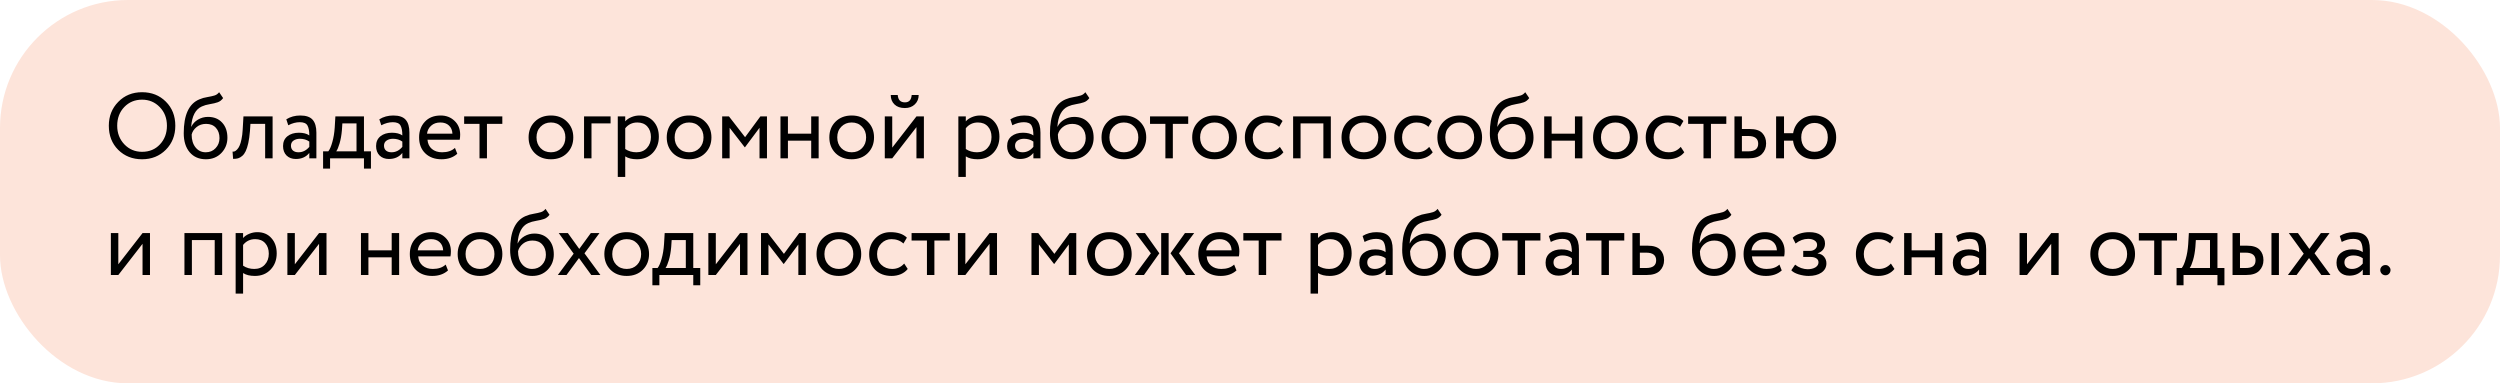 <?xml version="1.0" encoding="UTF-8"?> <svg xmlns="http://www.w3.org/2000/svg" width="600" height="92" viewBox="0 0 600 92" fill="none"><rect width="600" height="92" rx="30.731" fill="#FDE4DA"></rect><path d="M26.117 30.178C26.117 27.898 26.87 25.991 28.375 24.456C29.88 22.906 31.787 22.132 34.096 22.132C36.391 22.132 38.291 22.884 39.796 24.389C41.315 25.894 42.075 27.823 42.075 30.178C42.075 32.487 41.315 34.409 39.796 35.944C38.276 37.464 36.376 38.224 34.096 38.224C31.802 38.224 29.895 37.471 28.375 35.966C26.87 34.461 26.117 32.532 26.117 30.178ZM28.129 30.178C28.129 31.951 28.703 33.441 29.85 34.648C30.997 35.84 32.413 36.435 34.096 36.435C35.855 36.435 37.285 35.84 38.388 34.648C39.505 33.456 40.064 31.966 40.064 30.178C40.064 28.375 39.49 26.885 38.343 25.708C37.196 24.516 35.78 23.92 34.096 23.92C32.383 23.92 30.96 24.508 29.828 25.685C28.695 26.862 28.129 28.36 28.129 30.178ZM52.59 22.132L53.551 23.54C53.193 24.031 52.761 24.367 52.255 24.545C51.748 24.724 51.122 24.873 50.377 24.992C49.632 25.112 48.984 25.298 48.433 25.551C46.913 26.237 46.064 27.853 45.885 30.401H45.929C46.257 29.701 46.786 29.135 47.516 28.703C48.261 28.27 49.059 28.054 49.908 28.054C51.338 28.054 52.471 28.509 53.305 29.418C54.154 30.327 54.579 31.541 54.579 33.061C54.579 34.491 54.095 35.713 53.126 36.726C52.158 37.724 50.921 38.224 49.416 38.224C47.777 38.224 46.481 37.665 45.527 36.547C44.574 35.43 44.097 33.903 44.097 31.966C44.097 27.6 45.341 24.896 47.829 23.853C48.44 23.584 49.096 23.398 49.796 23.294C50.496 23.175 51.062 23.048 51.495 22.914C51.927 22.78 52.292 22.519 52.59 22.132ZM45.997 32.301C45.997 33.582 46.309 34.61 46.935 35.385C47.561 36.16 48.373 36.547 49.371 36.547C50.34 36.547 51.13 36.219 51.74 35.564C52.366 34.908 52.679 34.104 52.679 33.15C52.679 32.137 52.396 31.317 51.83 30.692C51.264 30.051 50.474 29.731 49.461 29.731C48.567 29.731 47.807 29.984 47.181 30.491C46.555 30.997 46.16 31.601 45.997 32.301ZM63.635 38V29.731H60.103L59.992 31.429C59.902 32.547 59.768 33.515 59.589 34.335C59.41 35.139 59.202 35.787 58.964 36.279C58.74 36.756 58.464 37.136 58.136 37.419C57.809 37.702 57.474 37.896 57.131 38C56.788 38.089 56.393 38.134 55.946 38.134L55.812 36.391C55.991 36.406 56.162 36.383 56.326 36.324C56.505 36.249 56.699 36.1 56.907 35.877C57.131 35.653 57.325 35.355 57.488 34.983C57.667 34.61 57.824 34.089 57.958 33.418C58.107 32.733 58.204 31.951 58.248 31.072L58.427 27.943H65.423V38H63.635ZM69.182 30.066L68.713 28.635C69.696 28.024 70.814 27.719 72.066 27.719C73.451 27.719 74.442 28.062 75.038 28.747C75.634 29.433 75.932 30.461 75.932 31.831V38H74.233V36.704C73.459 37.672 72.386 38.156 71.015 38.156C70.091 38.156 69.346 37.881 68.78 37.33C68.214 36.763 67.931 36.003 67.931 35.05C67.931 34.051 68.281 33.269 68.981 32.703C69.696 32.137 70.613 31.854 71.73 31.854C72.803 31.854 73.637 32.07 74.233 32.502C74.233 31.429 74.084 30.632 73.786 30.11C73.488 29.589 72.877 29.328 71.954 29.328C71.045 29.328 70.121 29.574 69.182 30.066ZM71.641 36.547C72.639 36.547 73.503 36.115 74.233 35.251V33.977C73.608 33.53 72.855 33.306 71.976 33.306C71.38 33.306 70.874 33.448 70.456 33.731C70.039 34.014 69.831 34.424 69.831 34.96C69.831 35.452 69.987 35.84 70.3 36.123C70.628 36.406 71.075 36.547 71.641 36.547ZM77.54 40.459V36.324H78.792C79.15 35.877 79.47 35.139 79.753 34.111C80.051 33.083 80.245 31.913 80.334 30.602L80.49 27.943H87.352V36.324H89.028V40.459H87.352V38H79.217V40.459H77.54ZM82.055 31.295C81.951 32.472 81.764 33.515 81.496 34.424C81.228 35.333 80.96 35.966 80.692 36.324H85.564V29.619H82.167L82.055 31.295ZM91.51 30.066L91.041 28.635C92.024 28.024 93.142 27.719 94.394 27.719C95.779 27.719 96.77 28.062 97.366 28.747C97.962 29.433 98.26 30.461 98.26 31.831V38H96.561V36.704C95.787 37.672 94.714 38.156 93.343 38.156C92.419 38.156 91.674 37.881 91.108 37.33C90.542 36.763 90.259 36.003 90.259 35.05C90.259 34.051 90.609 33.269 91.309 32.703C92.024 32.137 92.941 31.854 94.058 31.854C95.131 31.854 95.965 32.07 96.561 32.502C96.561 31.429 96.412 30.632 96.114 30.11C95.816 29.589 95.206 29.328 94.282 29.328C93.373 29.328 92.449 29.574 91.51 30.066ZM93.969 36.547C94.967 36.547 95.831 36.115 96.561 35.251V33.977C95.936 33.53 95.183 33.306 94.304 33.306C93.708 33.306 93.201 33.448 92.784 33.731C92.367 34.014 92.159 34.424 92.159 34.96C92.159 35.452 92.315 35.84 92.628 36.123C92.956 36.406 93.403 36.547 93.969 36.547ZM109.188 35.497L109.747 36.905C108.778 37.784 107.519 38.224 105.97 38.224C104.346 38.224 103.042 37.747 102.059 36.793C101.075 35.84 100.583 34.566 100.583 32.971C100.583 31.451 101.045 30.2 101.969 29.216C102.893 28.218 104.159 27.719 105.769 27.719C107.095 27.719 108.205 28.151 109.099 29.015C109.993 29.865 110.44 30.967 110.44 32.323C110.44 32.785 110.402 33.187 110.328 33.53H102.595C102.669 34.469 103.02 35.206 103.645 35.743C104.286 36.279 105.106 36.547 106.104 36.547C107.415 36.547 108.443 36.197 109.188 35.497ZM105.679 29.395C104.785 29.395 104.055 29.649 103.489 30.155C102.923 30.647 102.588 31.288 102.483 32.077H108.585C108.54 31.243 108.257 30.587 107.735 30.11C107.229 29.634 106.543 29.395 105.679 29.395ZM111.395 29.731V27.943H120.558V29.731H116.871V38H115.083V29.731H111.395ZM128.337 36.748C127.354 35.75 126.862 34.491 126.862 32.971C126.862 31.451 127.354 30.2 128.337 29.216C129.335 28.218 130.632 27.719 132.226 27.719C133.82 27.719 135.109 28.218 136.092 29.216C137.091 30.2 137.59 31.451 137.59 32.971C137.59 34.491 137.091 35.75 136.092 36.748C135.109 37.732 133.82 38.224 132.226 38.224C130.632 38.224 129.335 37.732 128.337 36.748ZM128.762 32.971C128.762 34.014 129.082 34.871 129.723 35.541C130.378 36.212 131.213 36.547 132.226 36.547C133.239 36.547 134.066 36.219 134.707 35.564C135.362 34.893 135.69 34.029 135.69 32.971C135.69 31.928 135.362 31.072 134.707 30.401C134.066 29.731 133.239 29.395 132.226 29.395C131.228 29.395 130.401 29.731 129.745 30.401C129.089 31.057 128.762 31.913 128.762 32.971ZM140.17 38V27.943H146.539V29.619H141.958V38H140.17ZM148.267 42.47V27.943H150.055V29.127C150.413 28.71 150.897 28.375 151.508 28.121C152.134 27.853 152.789 27.719 153.475 27.719C154.89 27.719 156.015 28.196 156.849 29.149C157.699 30.088 158.123 31.31 158.123 32.815C158.123 34.364 157.639 35.653 156.671 36.681C155.702 37.709 154.443 38.224 152.894 38.224C151.702 38.224 150.755 37.993 150.055 37.531V42.47H148.267ZM152.961 29.395C151.769 29.395 150.8 29.857 150.055 30.781V35.765C150.83 36.286 151.724 36.547 152.737 36.547C153.795 36.547 154.637 36.205 155.263 35.519C155.903 34.834 156.224 33.955 156.224 32.882C156.224 31.839 155.933 30.997 155.352 30.356C154.771 29.716 153.974 29.395 152.961 29.395ZM161.491 36.748C160.507 35.75 160.016 34.491 160.016 32.971C160.016 31.451 160.507 30.2 161.491 29.216C162.489 28.218 163.785 27.719 165.38 27.719C166.974 27.719 168.263 28.218 169.246 29.216C170.244 30.2 170.743 31.451 170.743 32.971C170.743 34.491 170.244 35.75 169.246 36.748C168.263 37.732 166.974 38.224 165.38 38.224C163.785 38.224 162.489 37.732 161.491 36.748ZM161.915 32.971C161.915 34.014 162.236 34.871 162.876 35.541C163.532 36.212 164.366 36.547 165.38 36.547C166.393 36.547 167.22 36.219 167.86 35.564C168.516 34.893 168.844 34.029 168.844 32.971C168.844 31.928 168.516 31.072 167.86 30.401C167.22 29.731 166.393 29.395 165.38 29.395C164.381 29.395 163.554 29.731 162.899 30.401C162.243 31.057 161.915 31.913 161.915 32.971ZM173.323 38V27.943H174.955L178.821 32.927L182.487 27.943H184.074V38H182.286V30.669L178.799 35.34H178.732L175.111 30.669V38H173.323ZM194.689 38V33.754H189.102V38H187.314V27.943H189.102V32.077H194.689V27.943H196.477V38H194.689ZM200.515 36.748C199.532 35.75 199.04 34.491 199.04 32.971C199.04 31.451 199.532 30.2 200.515 29.216C201.514 28.218 202.81 27.719 204.404 27.719C205.999 27.719 207.287 28.218 208.271 29.216C209.269 30.2 209.768 31.451 209.768 32.971C209.768 34.491 209.269 35.75 208.271 36.748C207.287 37.732 205.999 38.224 204.404 38.224C202.81 38.224 201.514 37.732 200.515 36.748ZM200.94 32.971C200.94 34.014 201.26 34.871 201.901 35.541C202.557 36.212 203.391 36.547 204.404 36.547C205.418 36.547 206.244 36.219 206.885 35.564C207.541 34.893 207.869 34.029 207.869 32.971C207.869 31.928 207.541 31.072 206.885 30.401C206.244 29.731 205.418 29.395 204.404 29.395C203.406 29.395 202.579 29.731 201.924 30.401C201.268 31.057 200.94 31.913 200.94 32.971ZM214.136 38H212.348V27.943H214.136V35.43L219.947 27.943H221.735V38H219.947V30.513L214.136 38ZM213.779 22.802H215.455C215.544 23.979 216.118 24.568 217.176 24.568C218.174 24.568 218.718 23.979 218.807 22.802H220.483C220.483 23.696 220.178 24.441 219.567 25.037C218.956 25.633 218.159 25.931 217.176 25.931C216.103 25.931 215.268 25.641 214.672 25.059C214.077 24.478 213.779 23.726 213.779 22.802ZM230.005 42.47V27.943H231.793V29.127C232.151 28.71 232.635 28.375 233.246 28.121C233.872 27.853 234.527 27.719 235.213 27.719C236.628 27.719 237.753 28.196 238.588 29.149C239.437 30.088 239.862 31.31 239.862 32.815C239.862 34.364 239.377 35.653 238.409 36.681C237.44 37.709 236.181 38.224 234.632 38.224C233.44 38.224 232.494 37.993 231.793 37.531V42.47H230.005ZM234.699 29.395C233.507 29.395 232.538 29.857 231.793 30.781V35.765C232.568 36.286 233.462 36.547 234.475 36.547C235.533 36.547 236.375 36.205 237.001 35.519C237.641 34.834 237.962 33.955 237.962 32.882C237.962 31.839 237.671 30.997 237.09 30.356C236.509 29.716 235.712 29.395 234.699 29.395ZM242.961 30.066L242.491 28.635C243.475 28.024 244.592 27.719 245.844 27.719C247.229 27.719 248.22 28.062 248.816 28.747C249.412 29.433 249.71 30.461 249.71 31.831V38H248.012V36.704C247.237 37.672 246.164 38.156 244.793 38.156C243.87 38.156 243.125 37.881 242.558 37.33C241.992 36.763 241.709 36.003 241.709 35.05C241.709 34.051 242.059 33.269 242.76 32.703C243.475 32.137 244.391 31.854 245.509 31.854C246.581 31.854 247.416 32.07 248.012 32.502C248.012 31.429 247.863 30.632 247.565 30.11C247.267 29.589 246.656 29.328 245.732 29.328C244.823 29.328 243.899 29.574 242.961 30.066ZM245.419 36.547C246.417 36.547 247.282 36.115 248.012 35.251V33.977C247.386 33.53 246.634 33.306 245.754 33.306C245.158 33.306 244.652 33.448 244.235 33.731C243.817 34.014 243.609 34.424 243.609 34.96C243.609 35.452 243.765 35.84 244.078 36.123C244.406 36.406 244.853 36.547 245.419 36.547ZM260.482 22.132L261.443 23.54C261.085 24.031 260.653 24.367 260.147 24.545C259.64 24.724 259.014 24.873 258.269 24.992C257.524 25.112 256.876 25.298 256.325 25.551C254.805 26.237 253.956 27.853 253.777 30.401H253.822C254.15 29.701 254.679 29.135 255.409 28.703C256.154 28.27 256.951 28.054 257.8 28.054C259.23 28.054 260.363 28.509 261.197 29.418C262.047 30.327 262.471 31.541 262.471 33.061C262.471 34.491 261.987 35.713 261.018 36.726C260.05 37.724 258.813 38.224 257.308 38.224C255.669 38.224 254.373 37.665 253.42 36.547C252.466 35.43 251.989 33.903 251.989 31.966C251.989 27.6 253.233 24.896 255.722 23.853C256.332 23.584 256.988 23.398 257.688 23.294C258.389 23.175 258.955 23.048 259.387 22.914C259.819 22.78 260.184 22.519 260.482 22.132ZM253.889 32.301C253.889 33.582 254.202 34.61 254.828 35.385C255.453 36.16 256.265 36.547 257.264 36.547C258.232 36.547 259.022 36.219 259.633 35.564C260.259 34.908 260.571 34.104 260.571 33.15C260.571 32.137 260.288 31.317 259.722 30.692C259.156 30.051 258.366 29.731 257.353 29.731C256.459 29.731 255.699 29.984 255.073 30.491C254.448 30.997 254.053 31.601 253.889 32.301ZM265.841 36.748C264.857 35.75 264.365 34.491 264.365 32.971C264.365 31.451 264.857 30.2 265.841 29.216C266.839 28.218 268.135 27.719 269.729 27.719C271.324 27.719 272.613 28.218 273.596 29.216C274.594 30.2 275.093 31.451 275.093 32.971C275.093 34.491 274.594 35.75 273.596 36.748C272.613 37.732 271.324 38.224 269.729 38.224C268.135 38.224 266.839 37.732 265.841 36.748ZM266.265 32.971C266.265 34.014 266.586 34.871 267.226 35.541C267.882 36.212 268.716 36.547 269.729 36.547C270.743 36.547 271.57 36.219 272.21 35.564C272.866 34.893 273.194 34.029 273.194 32.971C273.194 31.928 272.866 31.072 272.21 30.401C271.57 29.731 270.743 29.395 269.729 29.395C268.731 29.395 267.904 29.731 267.249 30.401C266.593 31.057 266.265 31.913 266.265 32.971ZM276.006 29.731V27.943H285.17V29.731H281.482V38H279.694V29.731H276.006ZM287.601 36.748C286.618 35.75 286.126 34.491 286.126 32.971C286.126 31.451 286.618 30.2 287.601 29.216C288.599 28.218 289.896 27.719 291.49 27.719C293.084 27.719 294.373 28.218 295.356 29.216C296.355 30.2 296.854 31.451 296.854 32.971C296.854 34.491 296.355 35.75 295.356 36.748C294.373 37.732 293.084 38.224 291.49 38.224C289.896 38.224 288.599 37.732 287.601 36.748ZM288.026 32.971C288.026 34.014 288.346 34.871 288.987 35.541C289.642 36.212 290.477 36.547 291.49 36.547C292.503 36.547 293.33 36.219 293.971 35.564C294.626 34.893 294.954 34.029 294.954 32.971C294.954 31.928 294.626 31.072 293.971 30.401C293.33 29.731 292.503 29.395 291.49 29.395C290.492 29.395 289.665 29.731 289.009 30.401C288.354 31.057 288.026 31.913 288.026 32.971ZM307.167 35.251L308.016 36.547C307.599 37.084 307.048 37.501 306.362 37.799C305.677 38.082 304.939 38.224 304.15 38.224C302.54 38.224 301.237 37.747 300.238 36.793C299.255 35.825 298.763 34.551 298.763 32.971C298.763 31.496 299.247 30.252 300.216 29.239C301.184 28.226 302.399 27.719 303.859 27.719C305.617 27.719 306.936 28.159 307.815 29.038L306.988 30.446C306.228 29.745 305.267 29.395 304.105 29.395C303.166 29.395 302.354 29.738 301.669 30.423C300.998 31.094 300.663 31.943 300.663 32.971C300.663 34.044 301.006 34.908 301.691 35.564C302.391 36.219 303.256 36.547 304.284 36.547C305.446 36.547 306.407 36.115 307.167 35.251ZM317.61 38V29.619H312.135V38H310.347V27.943H319.398V38H317.61ZM323.439 36.748C322.456 35.75 321.964 34.491 321.964 32.971C321.964 31.451 322.456 30.2 323.439 29.216C324.438 28.218 325.734 27.719 327.328 27.719C328.922 27.719 330.211 28.218 331.195 29.216C332.193 30.2 332.692 31.451 332.692 32.971C332.692 34.491 332.193 35.75 331.195 36.748C330.211 37.732 328.922 38.224 327.328 38.224C325.734 38.224 324.438 37.732 323.439 36.748ZM323.864 32.971C323.864 34.014 324.184 34.871 324.825 35.541C325.481 36.212 326.315 36.547 327.328 36.547C328.341 36.547 329.168 36.219 329.809 35.564C330.465 34.893 330.792 34.029 330.792 32.971C330.792 31.928 330.465 31.072 329.809 30.401C329.168 29.731 328.341 29.395 327.328 29.395C326.33 29.395 325.503 29.731 324.847 30.401C324.192 31.057 323.864 31.913 323.864 32.971ZM343.005 35.251L343.854 36.547C343.437 37.084 342.886 37.501 342.2 37.799C341.515 38.082 340.777 38.224 339.988 38.224C338.379 38.224 337.075 37.747 336.077 36.793C335.093 35.825 334.601 34.551 334.601 32.971C334.601 31.496 335.086 30.252 336.054 29.239C337.023 28.226 338.237 27.719 339.697 27.719C341.455 27.719 342.774 28.159 343.653 29.038L342.826 30.446C342.066 29.745 341.105 29.395 339.943 29.395C339.004 29.395 338.192 29.738 337.507 30.423C336.836 31.094 336.501 31.943 336.501 32.971C336.501 34.044 336.844 34.908 337.529 35.564C338.23 36.219 339.094 36.547 340.122 36.547C341.284 36.547 342.245 36.115 343.005 35.251ZM346.444 36.748C345.46 35.75 344.969 34.491 344.969 32.971C344.969 31.451 345.46 30.2 346.444 29.216C347.442 28.218 348.738 27.719 350.333 27.719C351.927 27.719 353.216 28.218 354.199 29.216C355.198 30.2 355.697 31.451 355.697 32.971C355.697 34.491 355.198 35.75 354.199 36.748C353.216 37.732 351.927 38.224 350.333 38.224C348.738 38.224 347.442 37.732 346.444 36.748ZM346.869 32.971C346.869 34.014 347.189 34.871 347.83 35.541C348.485 36.212 349.32 36.547 350.333 36.547C351.346 36.547 352.173 36.219 352.814 35.564C353.469 34.893 353.797 34.029 353.797 32.971C353.797 31.928 353.469 31.072 352.814 30.401C352.173 29.731 351.346 29.395 350.333 29.395C349.334 29.395 348.507 29.731 347.852 30.401C347.196 31.057 346.869 31.913 346.869 32.971ZM366.054 22.132L367.015 23.54C366.658 24.031 366.226 24.367 365.719 24.545C365.212 24.724 364.587 24.873 363.842 24.992C363.097 25.112 362.448 25.298 361.897 25.551C360.377 26.237 359.528 27.853 359.349 30.401H359.394C359.722 29.701 360.251 29.135 360.981 28.703C361.726 28.27 362.523 28.054 363.372 28.054C364.803 28.054 365.935 28.509 366.769 29.418C367.619 30.327 368.043 31.541 368.043 33.061C368.043 34.491 367.559 35.713 366.591 36.726C365.622 37.724 364.385 38.224 362.881 38.224C361.242 38.224 359.945 37.665 358.992 36.547C358.038 35.43 357.561 33.903 357.561 31.966C357.561 27.6 358.805 24.896 361.294 23.853C361.905 23.584 362.56 23.398 363.261 23.294C363.961 23.175 364.527 23.048 364.959 22.914C365.391 22.78 365.756 22.519 366.054 22.132ZM359.461 32.301C359.461 33.582 359.774 34.61 360.4 35.385C361.026 36.16 361.838 36.547 362.836 36.547C363.804 36.547 364.594 36.219 365.205 35.564C365.831 34.908 366.144 34.104 366.144 33.15C366.144 32.137 365.861 31.317 365.294 30.692C364.728 30.051 363.938 29.731 362.925 29.731C362.031 29.731 361.271 29.984 360.646 30.491C360.02 30.997 359.625 31.601 359.461 32.301ZM377.984 38V33.754H372.396V38H370.608V27.943H372.396V32.077H377.984V27.943H379.772V38H377.984ZM383.81 36.748C382.827 35.75 382.335 34.491 382.335 32.971C382.335 31.451 382.827 30.2 383.81 29.216C384.808 28.218 386.104 27.719 387.699 27.719C389.293 27.719 390.582 28.218 391.565 29.216C392.564 30.2 393.063 31.451 393.063 32.971C393.063 34.491 392.564 35.75 391.565 36.748C390.582 37.732 389.293 38.224 387.699 38.224C386.104 38.224 384.808 37.732 383.81 36.748ZM384.235 32.971C384.235 34.014 384.555 34.871 385.196 35.541C385.851 36.212 386.686 36.547 387.699 36.547C388.712 36.547 389.539 36.219 390.18 35.564C390.835 34.893 391.163 34.029 391.163 32.971C391.163 31.928 390.835 31.072 390.18 30.401C389.539 29.731 388.712 29.395 387.699 29.395C386.7 29.395 385.874 29.731 385.218 30.401C384.562 31.057 384.235 31.913 384.235 32.971ZM403.376 35.251L404.225 36.547C403.808 37.084 403.256 37.501 402.571 37.799C401.886 38.082 401.148 38.224 400.358 38.224C398.749 38.224 397.445 37.747 396.447 36.793C395.464 35.825 394.972 34.551 394.972 32.971C394.972 31.496 395.456 30.252 396.425 29.239C397.393 28.226 398.608 27.719 400.068 27.719C401.826 27.719 403.145 28.159 404.024 29.038L403.197 30.446C402.437 29.745 401.476 29.395 400.314 29.395C399.375 29.395 398.563 29.738 397.878 30.423C397.207 31.094 396.872 31.943 396.872 32.971C396.872 34.044 397.214 34.908 397.9 35.564C398.6 36.219 399.464 36.547 400.492 36.547C401.655 36.547 402.616 36.115 403.376 35.251ZM405.151 29.731V27.943H414.314V29.731H410.626V38H408.838V29.731H405.151ZM416.268 38V27.943H418.056V30.96H419.889C421.319 30.96 422.34 31.288 422.951 31.943C423.562 32.584 423.867 33.411 423.867 34.424C423.867 35.437 423.532 36.286 422.861 36.972C422.191 37.657 421.125 38 419.665 38H416.268ZM419.554 32.636H418.056V36.324H419.531C421.155 36.324 421.967 35.713 421.967 34.491C421.967 33.254 421.163 32.636 419.554 32.636ZM426.264 38V27.943H428.164V31.966H430.354C430.563 30.699 431.122 29.678 432.031 28.904C432.94 28.114 434.072 27.719 435.428 27.719C436.992 27.719 438.259 28.218 439.227 29.216C440.196 30.2 440.68 31.451 440.68 32.971C440.68 34.491 440.188 35.75 439.205 36.748C438.236 37.732 436.977 38.224 435.428 38.224C434.027 38.224 432.865 37.814 431.941 36.994C431.032 36.16 430.496 35.08 430.332 33.754H428.164V38H426.264ZM432.299 32.971C432.299 34.014 432.597 34.856 433.193 35.497C433.789 36.123 434.556 36.435 435.495 36.435C436.434 36.435 437.193 36.123 437.775 35.497C438.371 34.856 438.668 34.014 438.668 32.971C438.668 31.943 438.378 31.109 437.797 30.468C437.216 29.827 436.448 29.507 435.495 29.507C434.556 29.507 433.789 29.827 433.193 30.468C432.597 31.109 432.299 31.943 432.299 32.971ZM28.397 66H26.609V55.943H28.397V63.43L34.208 55.943H35.996V66H34.208V58.513L28.397 66ZM51.53 66V57.619H46.054V66H44.266V55.943H53.318V66H51.53ZM56.554 70.47V55.943H58.342V57.127C58.7 56.71 59.184 56.375 59.795 56.121C60.421 55.853 61.077 55.719 61.762 55.719C63.177 55.719 64.302 56.196 65.137 57.15C65.986 58.088 66.411 59.31 66.411 60.815C66.411 62.364 65.926 63.653 64.958 64.681C63.989 65.71 62.73 66.224 61.181 66.224C59.989 66.224 59.043 65.993 58.342 65.531V70.47H56.554ZM61.248 57.395C60.056 57.395 59.087 57.857 58.342 58.781V63.765C59.117 64.287 60.011 64.547 61.024 64.547C62.082 64.547 62.924 64.205 63.55 63.519C64.191 62.834 64.511 61.955 64.511 60.882C64.511 59.839 64.22 58.997 63.639 58.356C63.058 57.716 62.261 57.395 61.248 57.395ZM70.761 66H68.973V55.943H70.761V63.43L76.572 55.943H78.36V66H76.572V58.513L70.761 66ZM94.006 66V61.754H88.419V66H86.631V55.943H88.419V60.077H94.006V55.943H95.794V66H94.006ZM106.962 63.497L107.521 64.905C106.552 65.784 105.293 66.224 103.744 66.224C102.119 66.224 100.816 65.747 99.832 64.793C98.849 63.84 98.357 62.566 98.357 60.971C98.357 59.452 98.819 58.2 99.743 57.217C100.667 56.218 101.933 55.719 103.542 55.719C104.868 55.719 105.979 56.151 106.873 57.015C107.766 57.865 108.213 58.967 108.213 60.323C108.213 60.785 108.176 61.187 108.102 61.53H100.369C100.443 62.469 100.793 63.206 101.419 63.743C102.06 64.279 102.879 64.547 103.878 64.547C105.189 64.547 106.217 64.197 106.962 63.497ZM103.453 57.395C102.559 57.395 101.829 57.649 101.263 58.155C100.697 58.647 100.361 59.288 100.257 60.077H106.358C106.314 59.243 106.031 58.587 105.509 58.111C105.003 57.634 104.317 57.395 103.453 57.395ZM111.313 64.748C110.329 63.75 109.838 62.491 109.838 60.971C109.838 59.452 110.329 58.2 111.313 57.217C112.311 56.218 113.607 55.719 115.202 55.719C116.796 55.719 118.085 56.218 119.068 57.217C120.066 58.2 120.566 59.452 120.566 60.971C120.566 62.491 120.066 63.75 119.068 64.748C118.085 65.732 116.796 66.224 115.202 66.224C113.607 66.224 112.311 65.732 111.313 64.748ZM111.737 60.971C111.737 62.014 112.058 62.871 112.698 63.541C113.354 64.212 114.188 64.547 115.202 64.547C116.215 64.547 117.042 64.219 117.682 63.564C118.338 62.893 118.666 62.029 118.666 60.971C118.666 59.928 118.338 59.072 117.682 58.401C117.042 57.731 116.215 57.395 115.202 57.395C114.203 57.395 113.376 57.731 112.721 58.401C112.065 59.057 111.737 59.913 111.737 60.971ZM130.923 50.132L131.884 51.54C131.527 52.031 131.094 52.367 130.588 52.545C130.081 52.724 129.456 52.873 128.711 52.992C127.966 53.112 127.317 53.298 126.766 53.551C125.246 54.237 124.397 55.853 124.218 58.401H124.263C124.591 57.701 125.12 57.135 125.85 56.703C126.595 56.27 127.392 56.054 128.241 56.054C129.672 56.054 130.804 56.509 131.638 57.418C132.488 58.327 132.912 59.541 132.912 61.061C132.912 62.491 132.428 63.713 131.46 64.726C130.491 65.724 129.254 66.224 127.749 66.224C126.11 66.224 124.814 65.665 123.861 64.547C122.907 63.43 122.43 61.903 122.43 59.966C122.43 55.6 123.674 52.896 126.163 51.853C126.774 51.584 127.429 51.398 128.129 51.294C128.83 51.175 129.396 51.048 129.828 50.914C130.26 50.78 130.625 50.519 130.923 50.132ZM124.33 60.301C124.33 61.582 124.643 62.61 125.269 63.385C125.894 64.16 126.706 64.547 127.705 64.547C128.673 64.547 129.463 64.219 130.074 63.564C130.7 62.908 131.013 62.104 131.013 61.15C131.013 60.137 130.729 59.317 130.163 58.692C129.597 58.051 128.807 57.731 127.794 57.731C126.9 57.731 126.14 57.984 125.514 58.49C124.889 58.997 124.494 59.6 124.33 60.301ZM143.871 55.943L140.273 60.792L144.095 66H141.905L138.954 61.932L135.96 66H133.881L137.68 60.882L134.104 55.943H136.295L139.021 59.742L141.793 55.943H143.871ZM146.518 64.748C145.535 63.75 145.043 62.491 145.043 60.971C145.043 59.452 145.535 58.2 146.518 57.217C147.516 56.218 148.813 55.719 150.407 55.719C152.001 55.719 153.29 56.218 154.273 57.217C155.272 58.2 155.771 59.452 155.771 60.971C155.771 62.491 155.272 63.75 154.273 64.748C153.29 65.732 152.001 66.224 150.407 66.224C148.813 66.224 147.516 65.732 146.518 64.748ZM146.943 60.971C146.943 62.014 147.263 62.871 147.904 63.541C148.559 64.212 149.394 64.547 150.407 64.547C151.42 64.547 152.247 64.219 152.888 63.564C153.543 62.893 153.871 62.029 153.871 60.971C153.871 59.928 153.543 59.072 152.888 58.401C152.247 57.731 151.42 57.395 150.407 57.395C149.409 57.395 148.582 57.731 147.926 58.401C147.27 59.057 146.943 59.913 146.943 60.971ZM156.572 68.459V64.324H157.824C158.181 63.877 158.502 63.139 158.785 62.111C159.083 61.083 159.276 59.913 159.366 58.602L159.522 55.943H166.384V64.324H168.06V68.459H166.384V66H158.248V68.459H156.572ZM161.087 59.295C160.982 60.472 160.796 61.515 160.528 62.424C160.26 63.333 159.992 63.966 159.723 64.324H164.596V57.619H161.199L161.087 59.295ZM171.794 66H170.006V55.943H171.794V63.43L177.605 55.943H179.393V66H177.605V58.513L171.794 66ZM182.643 66V55.943H184.275L188.141 60.927L191.806 55.943H193.393V66H191.605V58.669L188.119 63.34H188.052L184.431 58.669V66H182.643ZM197.438 64.748C196.455 63.75 195.963 62.491 195.963 60.971C195.963 59.452 196.455 58.2 197.438 57.217C198.436 56.218 199.733 55.719 201.327 55.719C202.921 55.719 204.21 56.218 205.193 57.217C206.192 58.2 206.691 59.452 206.691 60.971C206.691 62.491 206.192 63.75 205.193 64.748C204.21 65.732 202.921 66.224 201.327 66.224C199.733 66.224 198.436 65.732 197.438 64.748ZM197.863 60.971C197.863 62.014 198.183 62.871 198.824 63.541C199.479 64.212 200.314 64.547 201.327 64.547C202.34 64.547 203.167 64.219 203.808 63.564C204.463 62.893 204.791 62.029 204.791 60.971C204.791 59.928 204.463 59.072 203.808 58.401C203.167 57.731 202.34 57.395 201.327 57.395C200.329 57.395 199.502 57.731 198.846 58.401C198.19 59.057 197.863 59.913 197.863 60.971ZM217.004 63.251L217.853 64.547C217.436 65.084 216.884 65.501 216.199 65.799C215.514 66.082 214.776 66.224 213.986 66.224C212.377 66.224 211.074 65.747 210.075 64.793C209.092 63.825 208.6 62.551 208.6 60.971C208.6 59.496 209.084 58.252 210.053 57.239C211.021 56.226 212.236 55.719 213.696 55.719C215.454 55.719 216.773 56.159 217.652 57.038L216.825 58.446C216.065 57.745 215.104 57.395 213.942 57.395C213.003 57.395 212.191 57.738 211.506 58.423C210.835 59.094 210.5 59.943 210.5 60.971C210.5 62.044 210.843 62.908 211.528 63.564C212.228 64.219 213.092 64.547 214.121 64.547C215.283 64.547 216.244 64.115 217.004 63.251ZM218.779 57.731V55.943H227.942V57.731H224.254V66H222.466V57.731H218.779ZM231.684 66H229.896V55.943H231.684V63.43L237.495 55.943H239.283V66H237.495V58.513L231.684 66ZM247.553 66V55.943H249.185L253.051 60.927L256.717 55.943H258.304V66H256.516V58.669L253.029 63.34H252.962L249.341 58.669V66H247.553ZM262.348 64.748C261.365 63.75 260.873 62.491 260.873 60.971C260.873 59.452 261.365 58.2 262.348 57.217C263.347 56.218 264.643 55.719 266.237 55.719C267.832 55.719 269.12 56.218 270.104 57.217C271.102 58.2 271.601 59.452 271.601 60.971C271.601 62.491 271.102 63.75 270.104 64.748C269.12 65.732 267.832 66.224 266.237 66.224C264.643 66.224 263.347 65.732 262.348 64.748ZM262.773 60.971C262.773 62.014 263.093 62.871 263.734 63.541C264.39 64.212 265.224 64.547 266.237 64.547C267.25 64.547 268.077 64.219 268.718 63.564C269.374 62.893 269.702 62.029 269.702 60.971C269.702 59.928 269.374 59.072 268.718 58.401C268.077 57.731 267.25 57.395 266.237 57.395C265.239 57.395 264.412 57.731 263.756 58.401C263.101 59.057 262.773 59.913 262.773 60.971ZM286.598 55.943L282.955 60.792L286.866 66H284.654L280.921 60.792L284.386 55.943H286.598ZM278.686 66V55.943H280.474V66H278.686ZM276.206 60.792L272.563 55.943H274.798L278.239 60.792L274.552 66H272.361L276.206 60.792ZM296.193 63.497L296.752 64.905C295.783 65.784 294.524 66.224 292.975 66.224C291.351 66.224 290.047 65.747 289.063 64.793C288.08 63.84 287.588 62.566 287.588 60.971C287.588 59.452 288.05 58.2 288.974 57.217C289.898 56.218 291.164 55.719 292.773 55.719C294.1 55.719 295.21 56.151 296.104 57.015C296.998 57.865 297.445 58.967 297.445 60.323C297.445 60.785 297.407 61.187 297.333 61.53H289.6C289.674 62.469 290.024 63.206 290.65 63.743C291.291 64.279 292.11 64.547 293.109 64.547C294.42 64.547 295.448 64.197 296.193 63.497ZM292.684 57.395C291.79 57.395 291.06 57.649 290.494 58.155C289.928 58.647 289.592 59.288 289.488 60.077H295.59C295.545 59.243 295.262 58.587 294.74 58.111C294.234 57.634 293.548 57.395 292.684 57.395ZM298.4 57.731V55.943H307.563V57.731H303.876V66H302.088V57.731H298.4ZM314.537 70.47V55.943H316.325V57.127C316.683 56.71 317.167 56.375 317.778 56.121C318.404 55.853 319.059 55.719 319.745 55.719C321.16 55.719 322.285 56.196 323.12 57.15C323.969 58.088 324.394 59.31 324.394 60.815C324.394 62.364 323.909 63.653 322.941 64.681C321.972 65.71 320.713 66.224 319.164 66.224C317.972 66.224 317.026 65.993 316.325 65.531V70.47H314.537ZM319.231 57.395C318.039 57.395 317.07 57.857 316.325 58.781V63.765C317.1 64.287 317.994 64.547 319.007 64.547C320.065 64.547 320.907 64.205 321.533 63.519C322.173 62.834 322.494 61.955 322.494 60.882C322.494 59.839 322.203 58.997 321.622 58.356C321.041 57.716 320.244 57.395 319.231 57.395ZM327.493 58.066L327.023 56.635C328.007 56.025 329.124 55.719 330.376 55.719C331.761 55.719 332.752 56.062 333.348 56.747C333.944 57.433 334.242 58.461 334.242 59.831V66H332.544V64.704C331.769 65.672 330.696 66.156 329.325 66.156C328.402 66.156 327.657 65.881 327.09 65.329C326.524 64.763 326.241 64.003 326.241 63.05C326.241 62.051 326.591 61.269 327.291 60.703C328.007 60.137 328.923 59.854 330.041 59.854C331.113 59.854 331.948 60.07 332.544 60.502C332.544 59.429 332.395 58.632 332.097 58.111C331.799 57.589 331.188 57.328 330.264 57.328C329.355 57.328 328.431 57.574 327.493 58.066ZM329.951 64.547C330.949 64.547 331.814 64.115 332.544 63.251V61.977C331.918 61.53 331.165 61.306 330.286 61.306C329.69 61.306 329.184 61.448 328.767 61.731C328.349 62.014 328.141 62.424 328.141 62.96C328.141 63.452 328.297 63.84 328.61 64.123C328.938 64.406 329.385 64.547 329.951 64.547ZM345.014 50.132L345.975 51.54C345.617 52.031 345.185 52.367 344.679 52.545C344.172 52.724 343.546 52.873 342.801 52.992C342.056 53.112 341.408 53.298 340.857 53.551C339.337 54.237 338.488 55.853 338.309 58.401H338.354C338.682 57.701 339.21 57.135 339.941 56.703C340.686 56.27 341.483 56.054 342.332 56.054C343.762 56.054 344.895 56.509 345.729 57.418C346.578 58.327 347.003 59.541 347.003 61.061C347.003 62.491 346.519 63.713 345.55 64.726C344.582 65.724 343.345 66.224 341.84 66.224C340.201 66.224 338.905 65.665 337.951 64.547C336.998 63.43 336.521 61.903 336.521 59.966C336.521 55.6 337.765 52.896 340.253 51.853C340.864 51.584 341.52 51.398 342.22 51.294C342.921 51.175 343.487 51.048 343.919 50.914C344.351 50.78 344.716 50.519 345.014 50.132ZM338.421 60.301C338.421 61.582 338.734 62.61 339.359 63.385C339.985 64.16 340.797 64.547 341.796 64.547C342.764 64.547 343.554 64.219 344.165 63.564C344.79 62.908 345.103 62.104 345.103 61.15C345.103 60.137 344.82 59.317 344.254 58.692C343.688 58.051 342.898 57.731 341.885 57.731C340.991 57.731 340.231 57.984 339.605 58.49C338.98 58.997 338.585 59.6 338.421 60.301ZM350.373 64.748C349.389 63.75 348.897 62.491 348.897 60.971C348.897 59.452 349.389 58.2 350.373 57.217C351.371 56.218 352.667 55.719 354.261 55.719C355.856 55.719 357.145 56.218 358.128 57.217C359.126 58.2 359.625 59.452 359.625 60.971C359.625 62.491 359.126 63.75 358.128 64.748C357.145 65.732 355.856 66.224 354.261 66.224C352.667 66.224 351.371 65.732 350.373 64.748ZM350.797 60.971C350.797 62.014 351.118 62.871 351.758 63.541C352.414 64.212 353.248 64.547 354.261 64.547C355.275 64.547 356.102 64.219 356.742 63.564C357.398 62.893 357.726 62.029 357.726 60.971C357.726 59.928 357.398 59.072 356.742 58.401C356.102 57.731 355.275 57.395 354.261 57.395C353.263 57.395 352.436 57.731 351.781 58.401C351.125 59.057 350.797 59.913 350.797 60.971ZM360.538 57.731V55.943H369.702V57.731H366.014V66H364.226V57.731H360.538ZM372.192 58.066L371.723 56.635C372.706 56.025 373.824 55.719 375.075 55.719C376.461 55.719 377.452 56.062 378.048 56.747C378.644 57.433 378.942 58.461 378.942 59.831V66H377.243V64.704C376.468 65.672 375.396 66.156 374.025 66.156C373.101 66.156 372.356 65.881 371.79 65.329C371.224 64.763 370.941 64.003 370.941 63.05C370.941 62.051 371.291 61.269 371.991 60.703C372.706 60.137 373.623 59.854 374.74 59.854C375.813 59.854 376.647 60.07 377.243 60.502C377.243 59.429 377.094 58.632 376.796 58.111C376.498 57.589 375.887 57.328 374.964 57.328C374.055 57.328 373.131 57.574 372.192 58.066ZM374.651 64.547C375.649 64.547 376.513 64.115 377.243 63.251V61.977C376.617 61.53 375.865 61.306 374.986 61.306C374.39 61.306 373.883 61.448 373.466 61.731C373.049 62.014 372.84 62.424 372.84 62.96C372.84 63.452 372.997 63.84 373.31 64.123C373.637 64.406 374.084 64.547 374.651 64.547ZM380.662 57.731V55.943H389.825V57.731H386.138V66H384.35V57.731H380.662ZM391.779 66V55.943H393.567V58.96H395.4C396.83 58.96 397.851 59.288 398.462 59.943C399.073 60.584 399.378 61.411 399.378 62.424C399.378 63.437 399.043 64.287 398.373 64.972C397.702 65.657 396.637 66 395.177 66H391.779ZM395.065 60.636H393.567V64.324H395.042C396.667 64.324 397.479 63.713 397.479 62.491C397.479 61.254 396.674 60.636 395.065 60.636ZM414.573 50.132L415.534 51.54C415.177 52.031 414.745 52.367 414.238 52.545C413.732 52.724 413.106 52.873 412.361 52.992C411.616 53.112 410.968 53.298 410.416 53.551C408.896 54.237 408.047 55.853 407.868 58.401H407.913C408.241 57.701 408.77 57.135 409.5 56.703C410.245 56.27 411.042 56.054 411.891 56.054C413.322 56.054 414.454 56.509 415.289 57.418C416.138 58.327 416.562 59.541 416.562 61.061C416.562 62.491 416.078 63.713 415.11 64.726C414.141 65.724 412.905 66.224 411.4 66.224C409.761 66.224 408.464 65.665 407.511 64.547C406.557 63.43 406.08 61.903 406.08 59.966C406.08 55.6 407.325 52.896 409.813 51.853C410.424 51.584 411.079 51.398 411.78 51.294C412.48 51.175 413.046 51.048 413.478 50.914C413.91 50.78 414.275 50.519 414.573 50.132ZM407.98 60.301C407.98 61.582 408.293 62.61 408.919 63.385C409.545 64.16 410.357 64.547 411.355 64.547C412.323 64.547 413.113 64.219 413.724 63.564C414.35 62.908 414.663 62.104 414.663 61.15C414.663 60.137 414.38 59.317 413.813 58.692C413.247 58.051 412.458 57.731 411.444 57.731C410.55 57.731 409.79 57.984 409.165 58.49C408.539 58.997 408.144 59.6 407.98 60.301ZM427.061 63.497L427.62 64.905C426.652 65.784 425.393 66.224 423.843 66.224C422.219 66.224 420.915 65.747 419.932 64.793C418.948 63.84 418.457 62.566 418.457 60.971C418.457 59.452 418.919 58.2 419.842 57.217C420.766 56.218 422.033 55.719 423.642 55.719C424.968 55.719 426.078 56.151 426.972 57.015C427.866 57.865 428.313 58.967 428.313 60.323C428.313 60.785 428.276 61.187 428.201 61.53H420.468C420.543 62.469 420.893 63.206 421.519 63.743C422.159 64.279 422.979 64.547 423.977 64.547C425.288 64.547 426.316 64.197 427.061 63.497ZM423.553 57.395C422.659 57.395 421.928 57.649 421.362 58.155C420.796 58.647 420.461 59.288 420.357 60.077H426.458C426.413 59.243 426.13 58.587 425.609 58.111C425.102 57.634 424.417 57.395 423.553 57.395ZM434.069 66.224C433.294 66.224 432.489 66.097 431.655 65.844C430.821 65.575 430.24 65.248 429.912 64.86L430.828 63.519C431.23 63.847 431.707 64.115 432.258 64.324C432.825 64.517 433.339 64.614 433.801 64.614C434.575 64.614 435.209 64.465 435.7 64.167C436.192 63.854 436.438 63.452 436.438 62.96C436.438 62.543 436.259 62.223 435.902 61.999C435.559 61.776 435.082 61.664 434.471 61.664H432.773V60.211H434.359C434.866 60.211 435.283 60.077 435.611 59.809C435.939 59.526 436.103 59.183 436.103 58.781C436.103 58.334 435.909 57.984 435.522 57.731C435.134 57.462 434.613 57.328 433.957 57.328C432.884 57.328 431.879 57.701 430.94 58.446L430.247 57.06C430.649 56.643 431.208 56.315 431.923 56.077C432.653 55.838 433.421 55.719 434.225 55.719C435.432 55.719 436.363 55.965 437.019 56.457C437.675 56.933 438.002 57.589 438.002 58.423C438.002 59.586 437.414 60.375 436.237 60.792V60.837C436.907 60.912 437.421 61.172 437.779 61.619C438.151 62.066 438.338 62.595 438.338 63.206C438.338 64.13 437.943 64.868 437.153 65.419C436.363 65.955 435.335 66.224 434.069 66.224ZM453.815 63.251L454.665 64.547C454.247 65.084 453.696 65.501 453.011 65.799C452.325 66.082 451.588 66.224 450.798 66.224C449.189 66.224 447.885 65.747 446.887 64.793C445.904 63.825 445.412 62.551 445.412 60.971C445.412 59.496 445.896 58.252 446.865 57.239C447.833 56.226 449.047 55.719 450.508 55.719C452.266 55.719 453.584 56.159 454.464 57.038L453.637 58.446C452.877 57.745 451.916 57.395 450.753 57.395C449.815 57.395 449.003 57.738 448.317 58.423C447.647 59.094 447.312 59.943 447.312 60.971C447.312 62.044 447.654 62.908 448.34 63.564C449.04 64.219 449.904 64.547 450.932 64.547C452.094 64.547 453.055 64.115 453.815 63.251ZM464.371 66V61.754H458.783V66H456.995V55.943H458.783V60.077H464.371V55.943H466.159V66H464.371ZM469.929 58.066L469.46 56.635C470.443 56.025 471.56 55.719 472.812 55.719C474.198 55.719 475.189 56.062 475.785 56.747C476.381 57.433 476.679 58.461 476.679 59.831V66H474.98V64.704C474.205 65.672 473.132 66.156 471.762 66.156C470.838 66.156 470.093 65.881 469.527 65.329C468.96 64.763 468.677 64.003 468.677 63.05C468.677 62.051 469.027 61.269 469.728 60.703C470.443 60.137 471.359 59.854 472.477 59.854C473.55 59.854 474.384 60.07 474.98 60.502C474.98 59.429 474.831 58.632 474.533 58.111C474.235 57.589 473.624 57.328 472.7 57.328C471.791 57.328 470.868 57.574 469.929 58.066ZM472.387 64.547C473.386 64.547 474.25 64.115 474.98 63.251V61.977C474.354 61.53 473.602 61.306 472.723 61.306C472.127 61.306 471.62 61.448 471.203 61.731C470.786 62.014 470.577 62.424 470.577 62.96C470.577 63.452 470.733 63.84 471.046 64.123C471.374 64.406 471.821 64.547 472.387 64.547ZM486.48 66H484.692V55.943H486.48V63.43L492.291 55.943H494.079V66H492.291V58.513L486.48 66ZM503.154 64.748C502.171 63.75 501.679 62.491 501.679 60.971C501.679 59.452 502.171 58.2 503.154 57.217C504.153 56.218 505.449 55.719 507.043 55.719C508.637 55.719 509.926 56.218 510.91 57.217C511.908 58.2 512.407 59.452 512.407 60.971C512.407 62.491 511.908 63.75 510.91 64.748C509.926 65.732 508.637 66.224 507.043 66.224C505.449 66.224 504.153 65.732 503.154 64.748ZM503.579 60.971C503.579 62.014 503.899 62.871 504.54 63.541C505.196 64.212 506.03 64.547 507.043 64.547C508.056 64.547 508.883 64.219 509.524 63.564C510.18 62.893 510.507 62.029 510.507 60.971C510.507 59.928 510.18 59.072 509.524 58.401C508.883 57.731 508.056 57.395 507.043 57.395C506.045 57.395 505.218 57.731 504.562 58.401C503.907 59.057 503.579 59.913 503.579 60.971ZM513.32 57.731V55.943H522.484V57.731H518.796V66H517.008V57.731H513.32ZM522.375 68.459V64.324H523.627C523.984 63.877 524.305 63.139 524.588 62.111C524.886 61.083 525.08 59.913 525.169 58.602L525.325 55.943H532.187V64.324H533.863V68.459H532.187V66H524.051V68.459H522.375ZM526.89 59.295C526.786 60.472 526.599 61.515 526.331 62.424C526.063 63.333 525.795 63.966 525.527 64.324H530.399V57.619H527.002L526.89 59.295ZM535.809 66V55.943H537.597V58.96H539.251C540.681 58.96 541.702 59.288 542.313 59.943C542.924 60.584 543.229 61.411 543.229 62.424C543.229 63.437 542.894 64.287 542.223 64.972C541.568 65.657 540.51 66 539.05 66H535.809ZM545.151 66V55.943H546.939V66H545.151ZM538.915 60.636H537.597V64.324H538.893C539.757 64.324 540.376 64.175 540.748 63.877C541.136 63.564 541.329 63.102 541.329 62.491C541.329 61.254 540.525 60.636 538.915 60.636ZM559.088 55.943L555.49 60.792L559.312 66H557.122L554.172 61.932L551.177 66H549.098L552.898 60.882L549.322 55.943H551.512L554.239 59.742L557.01 55.943H559.088ZM562.013 58.066L561.543 56.635C562.527 56.025 563.644 55.719 564.896 55.719C566.281 55.719 567.272 56.062 567.868 56.747C568.464 57.433 568.762 58.461 568.762 59.831V66H567.064V64.704C566.289 65.672 565.216 66.156 563.845 66.156C562.921 66.156 562.176 65.881 561.61 65.329C561.044 64.763 560.761 64.003 560.761 63.05C560.761 62.051 561.111 61.269 561.811 60.703C562.527 60.137 563.443 59.854 564.56 59.854C565.633 59.854 566.468 60.07 567.064 60.502C567.064 59.429 566.915 58.632 566.617 58.111C566.319 57.589 565.708 57.328 564.784 57.328C563.875 57.328 562.951 57.574 562.013 58.066ZM564.471 64.547C565.469 64.547 566.334 64.115 567.064 63.251V61.977C566.438 61.53 565.685 61.306 564.806 61.306C564.21 61.306 563.704 61.448 563.287 61.731C562.869 62.014 562.661 62.424 562.661 62.96C562.661 63.452 562.817 63.84 563.13 64.123C563.458 64.406 563.905 64.547 564.471 64.547ZM571.265 64.793C571.265 64.48 571.384 64.205 571.622 63.966C571.861 63.728 572.166 63.609 572.538 63.609C572.866 63.609 573.142 63.735 573.365 63.989C573.604 64.227 573.723 64.495 573.723 64.793C573.723 65.136 573.611 65.434 573.388 65.687C573.164 65.94 572.881 66.067 572.538 66.067C572.166 66.067 571.861 65.94 571.622 65.687C571.384 65.434 571.265 65.136 571.265 64.793Z" fill="black"></path></svg> 